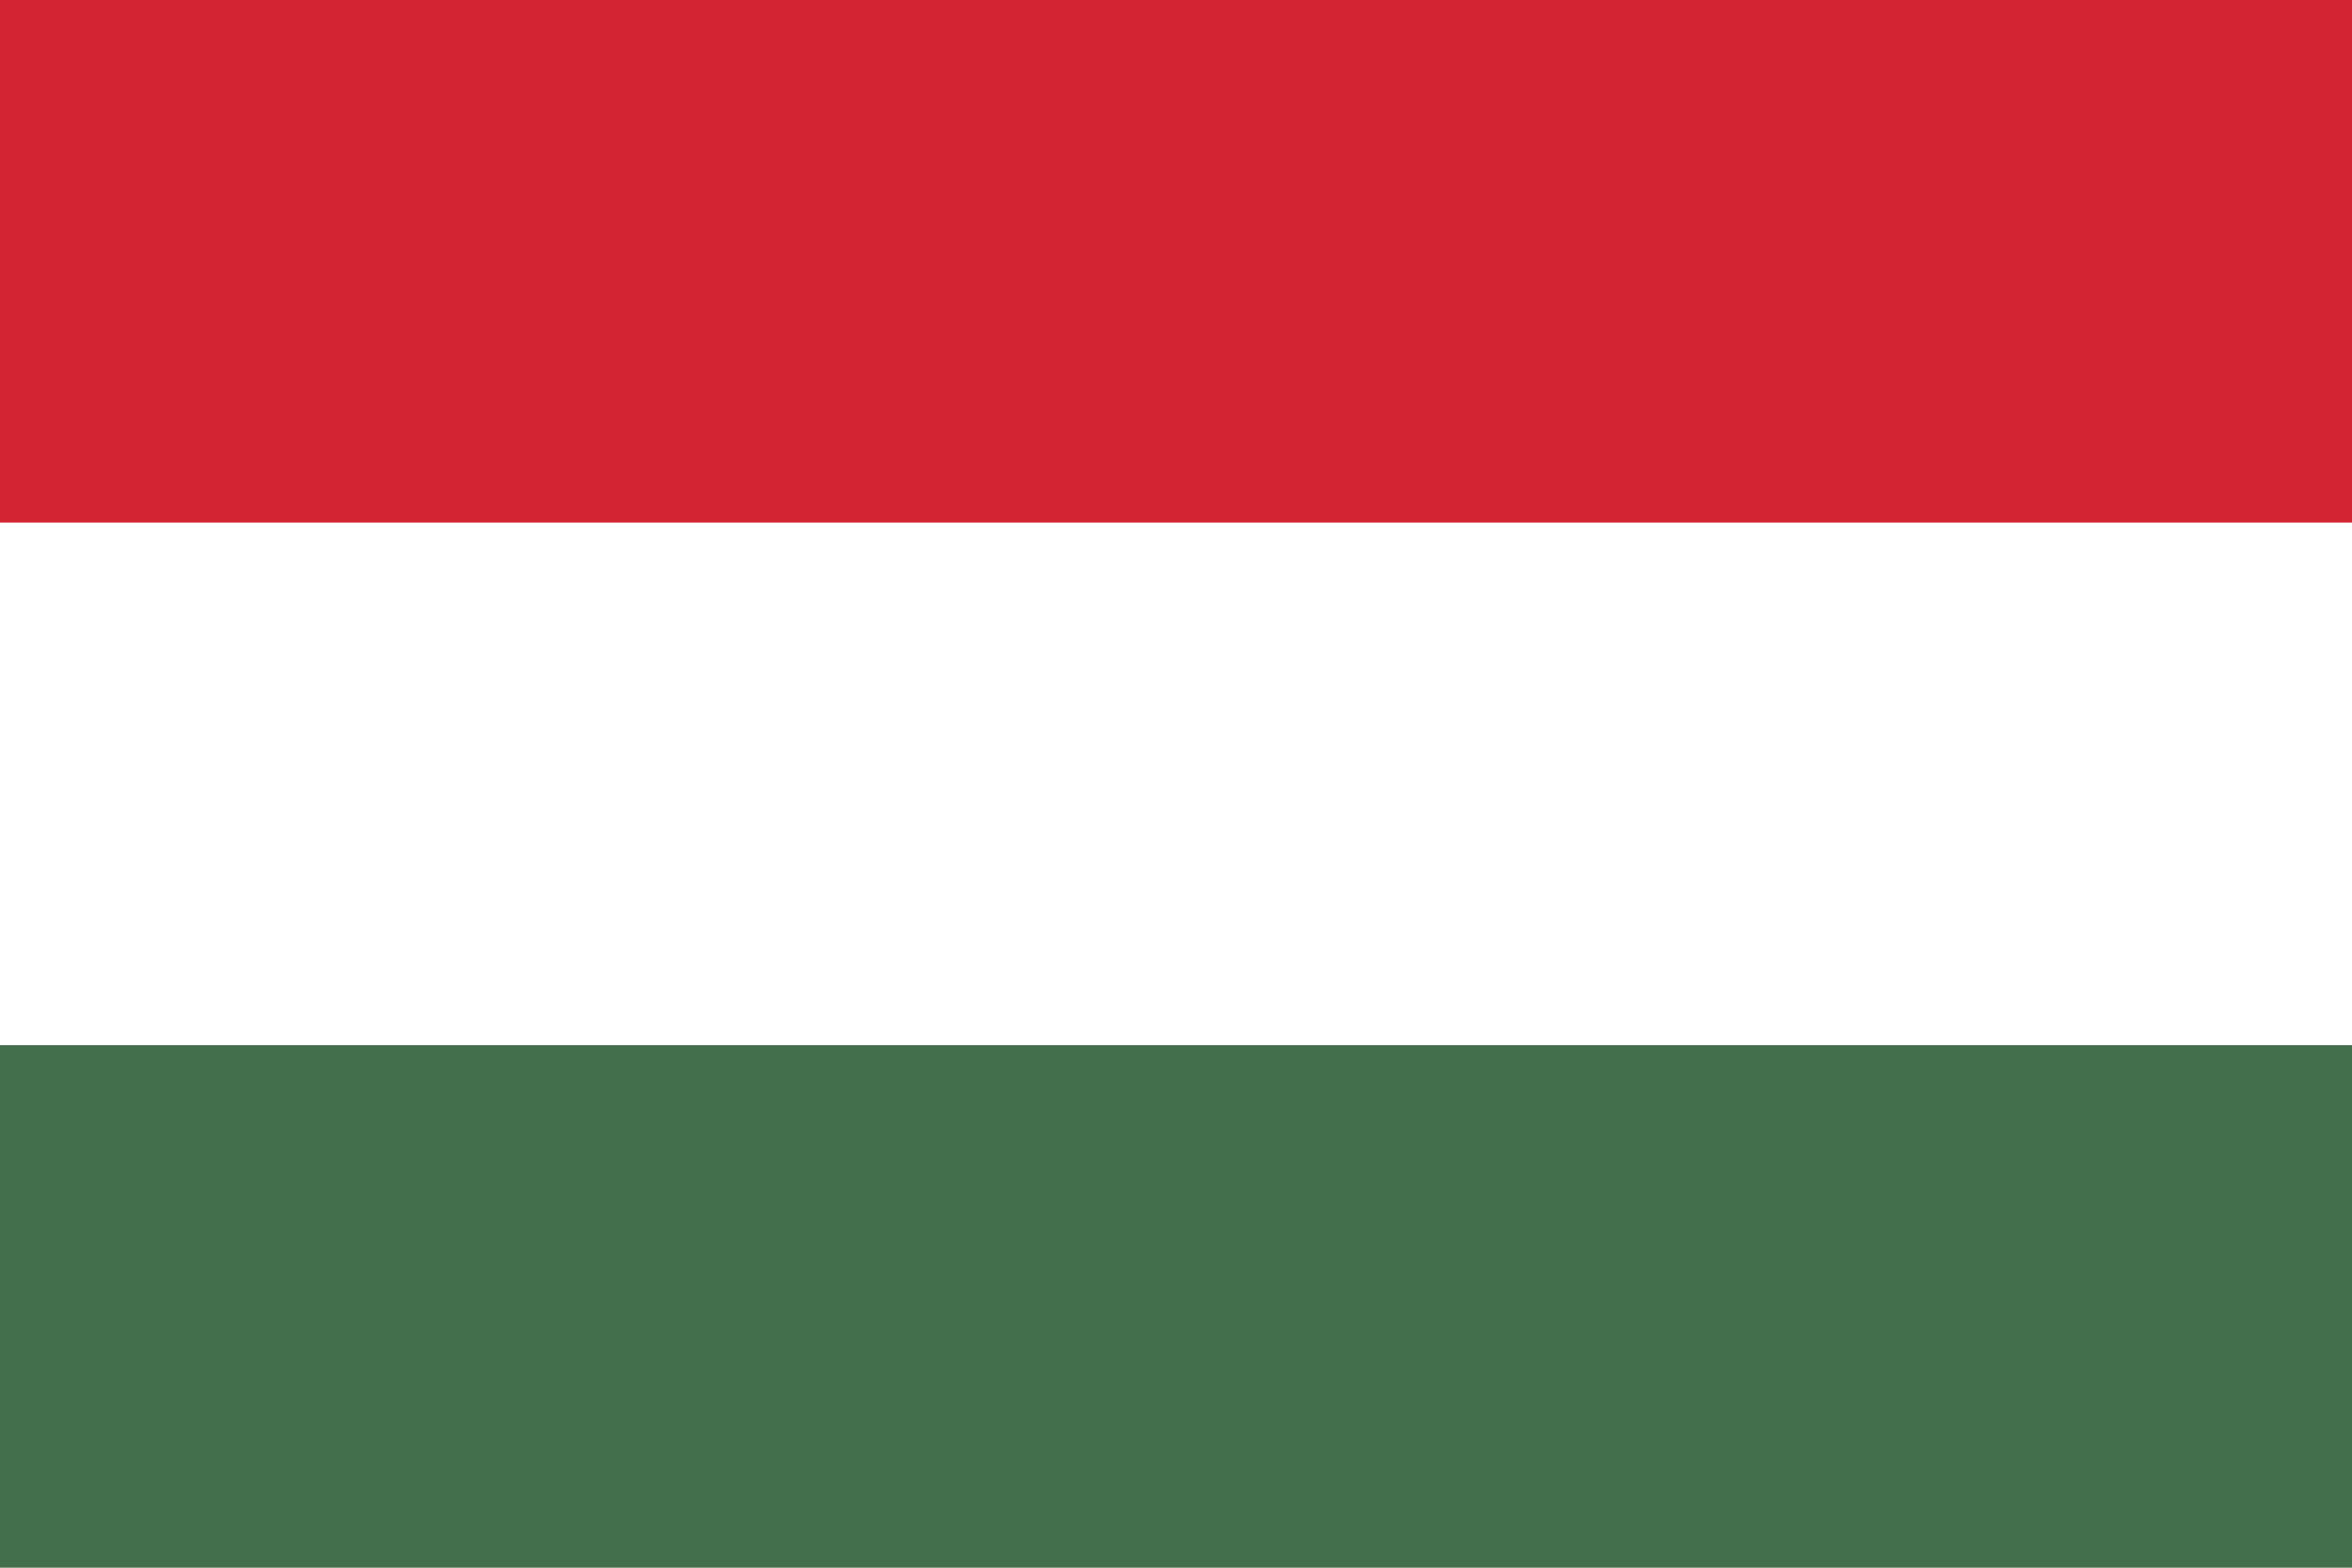 <svg xmlns="http://www.w3.org/2000/svg" width="900" height="600" viewBox="0 0 9 6">
<rect fill="#436F4D" width="9" height="6"/>
<rect fill="#FFF" width="9" height="4"/>
<rect fill="#D12631" width="9" height="2"/>
</svg>